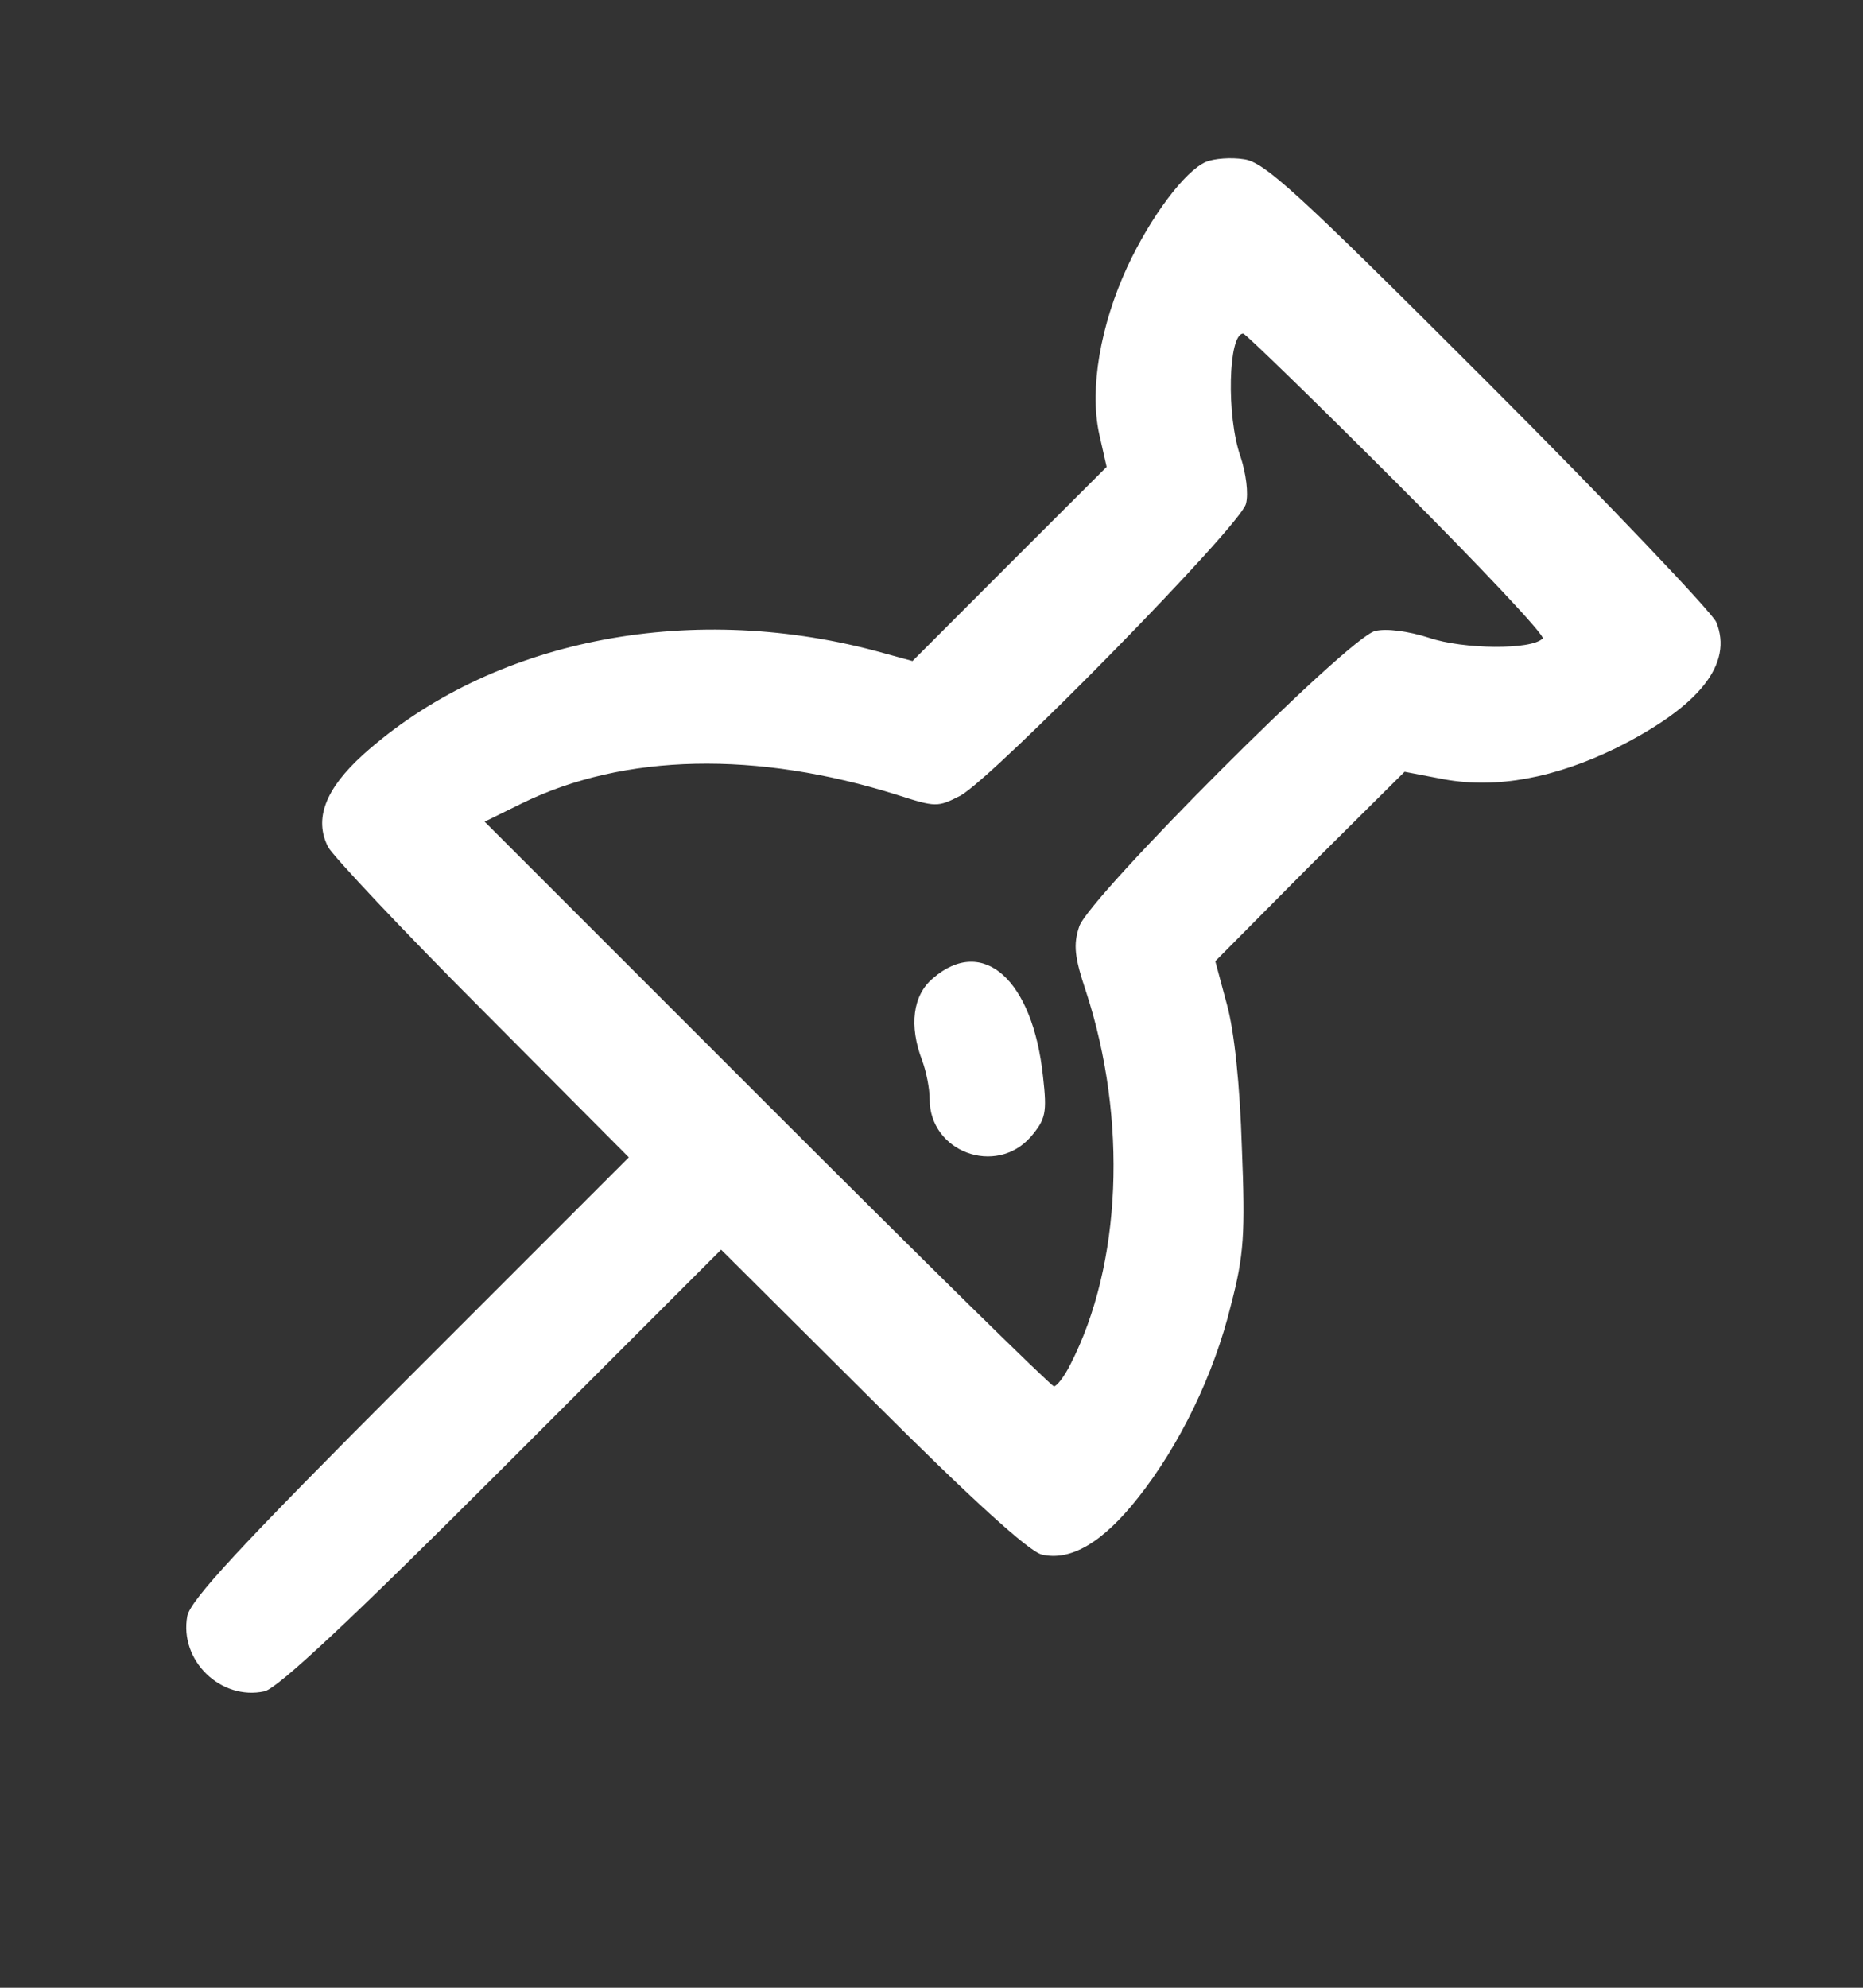 <svg width="15" height="16" viewBox="0 0 15 16" fill="none" xmlns="http://www.w3.org/2000/svg">
<rect x="0" y="0" width="15" height="16" fill="#333333" stroke="none"/>
<path d="M9.708 1.304C9.543 1.375 9.267 1.738 9.075 2.151C8.86 2.619 8.772 3.125 8.849 3.488L8.91 3.758L8.128 4.539L7.347 5.321L7.044 5.238C5.525 4.837 3.946 5.156 2.923 6.075C2.62 6.35 2.526 6.592 2.642 6.818C2.68 6.889 3.236 7.483 3.886 8.133L5.063 9.316L3.302 11.077C1.932 12.447 1.536 12.876 1.508 13.008C1.442 13.366 1.778 13.691 2.13 13.614C2.24 13.586 2.813 13.052 4.045 11.82L5.806 10.059L7.017 11.264C7.815 12.062 8.282 12.486 8.387 12.513C8.618 12.568 8.877 12.419 9.163 12.056C9.498 11.633 9.774 11.066 9.911 10.505C10.016 10.103 10.027 9.932 9.999 9.239C9.983 8.733 9.939 8.303 9.878 8.083L9.785 7.737L10.544 6.972L11.309 6.212L11.628 6.273C12.052 6.35 12.52 6.262 13.015 6.02C13.686 5.684 13.956 5.343 13.818 5.007C13.78 4.925 12.954 4.055 11.98 3.081C10.445 1.546 10.181 1.304 10.016 1.282C9.911 1.265 9.774 1.276 9.708 1.304ZM11.254 3.896C11.914 4.556 12.443 5.117 12.421 5.139C12.332 5.233 11.782 5.227 11.507 5.134C11.336 5.079 11.16 5.057 11.072 5.079C10.858 5.128 8.772 7.219 8.69 7.456C8.64 7.604 8.651 7.704 8.745 7.984C9.08 9.013 9.031 10.18 8.618 10.983C8.569 11.082 8.508 11.159 8.486 11.159C8.464 11.159 7.424 10.136 6.175 8.887L3.902 6.614L4.205 6.465C5.025 6.064 6.092 6.042 7.226 6.399C7.534 6.498 7.55 6.498 7.732 6.405C8.002 6.256 9.994 4.226 10.032 4.055C10.054 3.973 10.032 3.808 9.988 3.675C9.873 3.351 9.889 2.685 10.01 2.685C10.027 2.685 10.588 3.23 11.254 3.896Z" fill="white"/>
<path d="M7.512 7.874C7.347 8.012 7.319 8.259 7.424 8.534C7.457 8.623 7.485 8.76 7.485 8.848C7.485 9.272 8.018 9.47 8.299 9.151C8.42 9.008 8.431 8.958 8.398 8.667C8.316 7.885 7.914 7.527 7.512 7.874Z" fill="white"/>
</svg>
